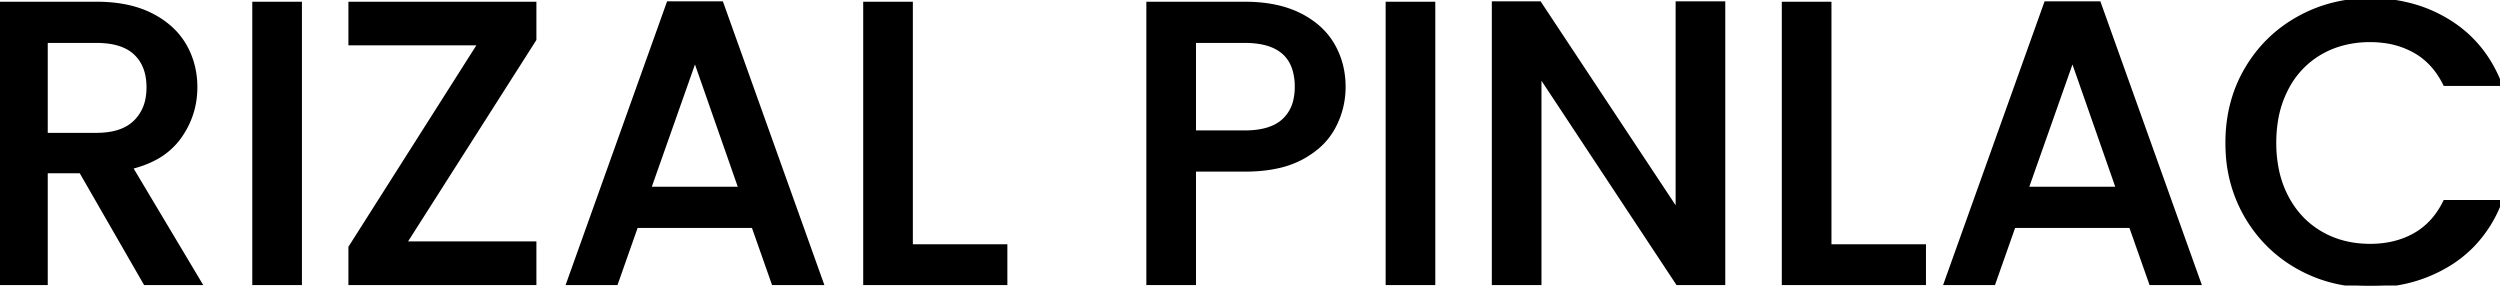 <svg width="621.6" height="71.003" viewBox="0 0 621.6 71.003" xmlns="http://www.w3.org/2000/svg"><g id="svgGroup" stroke-linecap="round" fill-rule="evenodd" font-size="9pt" stroke="#000" stroke-width="0.25mm" fill="#000" style="stroke:#000;stroke-width:0.25mm;fill:#000"><path d="M 428.5 0.801 L 428.5 70.401 L 417.1 70.401 L 382.8 18.501 L 382.8 70.401 L 371.4 70.401 L 371.4 0.801 L 382.8 0.801 L 417.1 52.601 L 417.1 0.801 L 428.5 0.801 Z M 621.6 20.901 L 607.9 20.901 Q 605.2 15.401 600.4 12.701 A 20.973 20.973 0 0 0 592.725 10.215 A 26.721 26.721 0 0 0 589.3 10.001 A 26.229 26.229 0 0 0 582.012 10.982 A 22.572 22.572 0 0 0 577 13.101 A 21.555 21.555 0 0 0 568.598 21.911 A 25.706 25.706 0 0 0 568.55 22.001 A 26.234 26.234 0 0 0 565.877 30.322 A 34.342 34.342 0 0 0 565.5 35.501 A 32.895 32.895 0 0 0 566.216 42.515 A 25.551 25.551 0 0 0 568.55 49.001 Q 571.6 54.801 577 57.951 Q 582.4 61.101 589.3 61.101 Q 595.6 61.101 600.4 58.401 Q 605.2 55.701 607.9 50.201 L 621.6 50.201 A 31.929 31.929 0 0 1 614.87 60.905 A 30.414 30.414 0 0 1 609.05 65.601 A 35.802 35.802 0 0 1 592.079 70.914 A 43.815 43.815 0 0 1 589.3 71.001 Q 579.5 71.001 571.4 66.451 Q 563.3 61.901 558.55 53.801 A 34.839 34.839 0 0 1 553.874 38.019 A 42.2 42.2 0 0 1 553.8 35.501 Q 553.8 25.301 558.55 17.201 Q 563.3 9.101 571.45 4.551 Q 579.6 0.001 589.3 0.001 A 38.516 38.516 0 0 1 601.542 1.898 A 34.452 34.452 0 0 1 609.05 5.451 Q 617.7 10.901 621.6 20.901 Z M 132.9 9.801 L 100.6 60.501 L 132.9 60.501 L 132.9 70.401 L 87.1 70.401 L 87.1 61.501 L 119.3 10.801 L 87.1 10.801 L 87.1 0.901 L 132.9 0.901 L 132.9 9.801 Z M 49.7 70.401 L 36.1 70.401 L 20.1 42.601 L 11.4 42.601 L 11.4 70.401 L 0 70.401 L 0 0.901 L 24 0.901 Q 31.109 0.901 36.284 3.113 A 22.025 22.025 0 0 1 37.55 3.701 A 21.991 21.991 0 0 1 42.27 6.86 A 17.789 17.789 0 0 1 45.85 11.201 Q 48.6 15.901 48.6 21.701 Q 48.6 28.501 44.65 34.051 A 17.71 17.71 0 0 1 38.052 39.602 Q 35.585 40.847 32.524 41.596 A 31.941 31.941 0 0 1 32.5 41.601 L 49.7 70.401 Z M 192.3 70.401 L 187.3 56.201 L 158.2 56.201 L 153.2 70.401 L 141.3 70.401 L 166.2 0.801 L 179.4 0.801 L 204.3 70.401 L 192.3 70.401 Z M 534.8 70.401 L 529.8 56.201 L 500.7 56.201 L 495.7 70.401 L 483.8 70.401 L 508.7 0.801 L 521.9 0.801 L 546.8 70.401 L 534.8 70.401 Z M 309.5 42.201 L 296.9 42.201 L 296.9 70.401 L 285.5 70.401 L 285.5 0.901 L 309.5 0.901 Q 317.5 0.901 323.05 3.651 A 21.597 21.597 0 0 1 327.77 6.773 A 17.564 17.564 0 0 1 331.35 11.101 A 20.21 20.21 0 0 1 331.393 11.175 Q 334.1 15.847 334.1 21.601 Q 334.1 26.901 331.6 31.601 A 17.335 17.335 0 0 1 326.745 37.237 A 23.123 23.123 0 0 1 323.6 39.251 A 22.673 22.673 0 0 1 318.194 41.268 Q 315.573 41.903 312.498 42.106 A 45.484 45.484 0 0 1 309.5 42.201 Z M 226.5 0.901 L 226.5 61.201 L 250 61.201 L 250 70.401 L 215.1 70.401 L 215.1 0.901 L 226.5 0.901 Z M 454.9 0.901 L 454.9 61.201 L 478.4 61.201 L 478.4 70.401 L 443.5 70.401 L 443.5 0.901 L 454.9 0.901 Z M 63.2 0.901 L 74.6 0.901 L 74.6 70.401 L 63.2 70.401 L 63.2 0.901 Z M 345 0.901 L 356.4 0.901 L 356.4 70.401 L 345 70.401 L 345 0.901 Z M 161.4 46.901 L 184.1 46.901 L 172.8 14.601 L 161.4 46.901 Z M 503.9 46.901 L 526.6 46.901 L 515.3 14.601 L 503.9 46.901 Z M 11.4 10.201 L 11.4 33.501 L 24 33.501 A 20.395 20.395 0 0 0 27.671 33.193 Q 29.686 32.824 31.266 32.012 A 9.662 9.662 0 0 0 33.65 30.301 A 10.667 10.667 0 0 0 36.664 24.453 A 15.337 15.337 0 0 0 36.9 21.701 Q 36.9 16.301 33.7 13.251 Q 31.201 10.869 26.689 10.348 A 23.441 23.441 0 0 0 24 10.201 L 11.4 10.201 Z M 309.5 10.201 L 296.9 10.201 L 296.9 32.901 L 309.5 32.901 Q 313.641 32.901 316.443 31.704 A 9.577 9.577 0 0 0 319.2 29.951 A 9.6 9.6 0 0 0 322.039 24.953 A 14.649 14.649 0 0 0 322.4 21.601 A 14.393 14.393 0 0 0 321.691 16.884 Q 319.377 10.201 309.5 10.201 Z" vector-effect="non-scaling-stroke"/></g></svg>